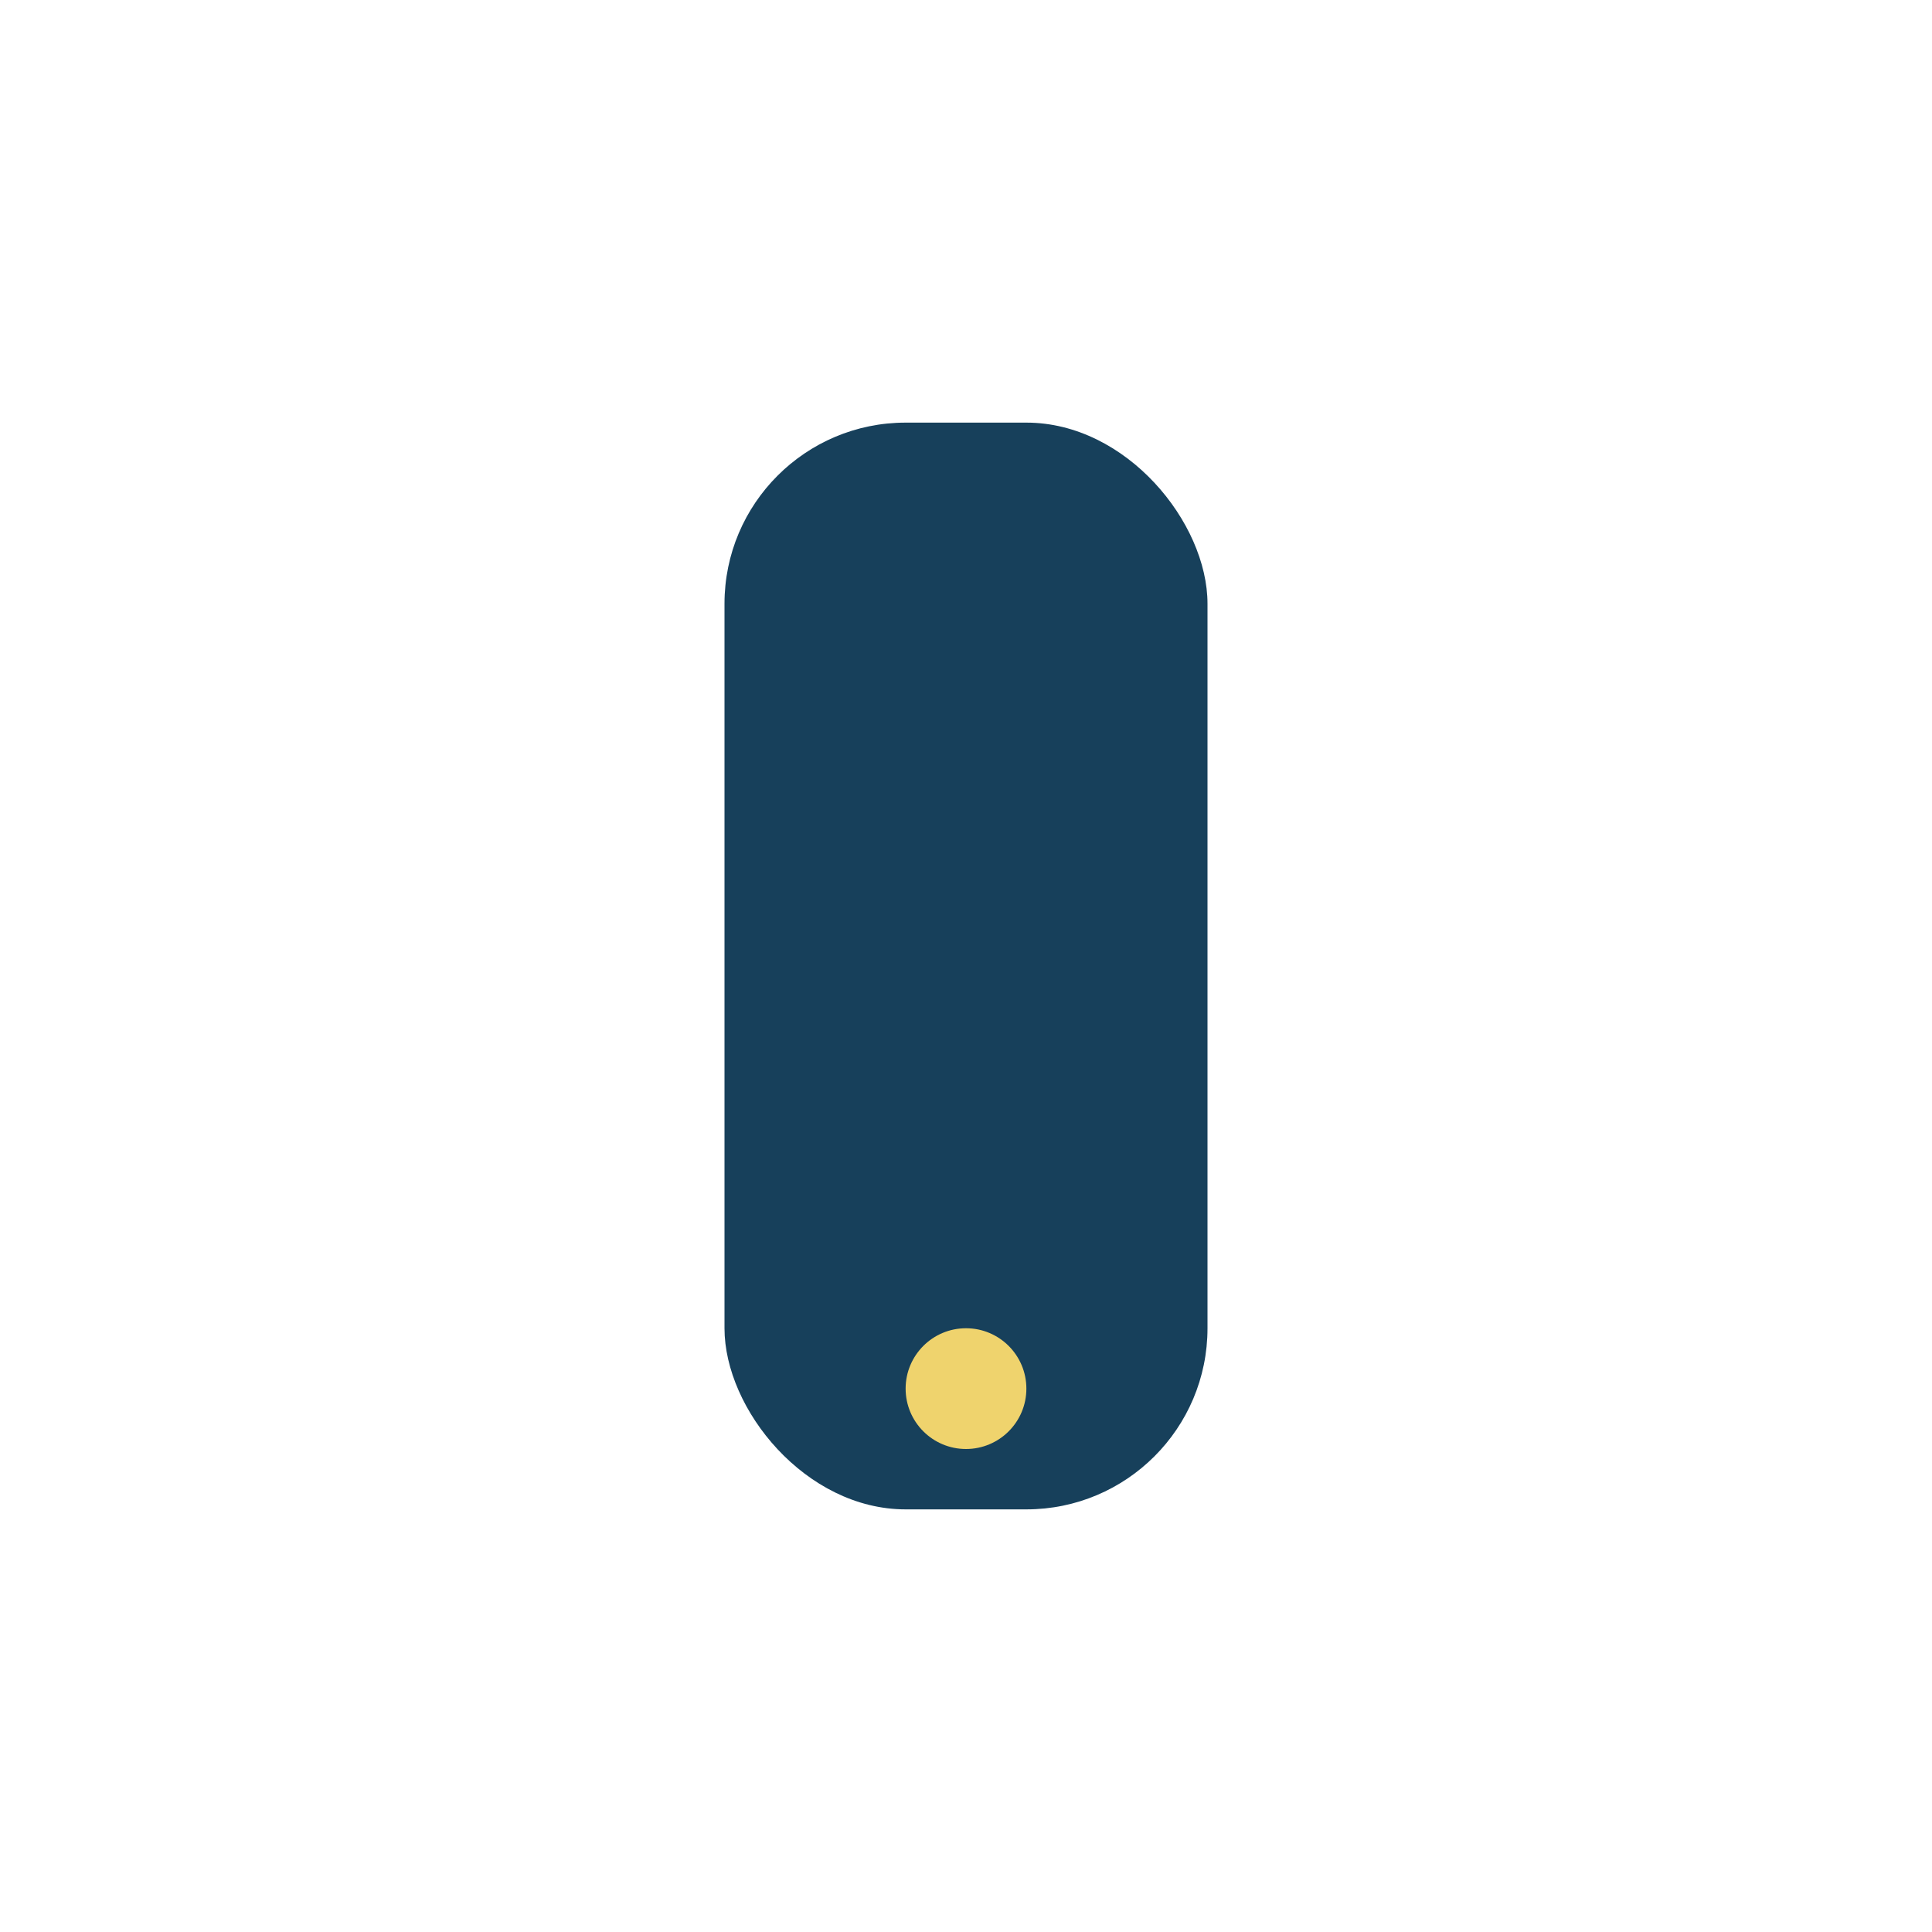 <?xml version="1.0" encoding="UTF-8"?>
<svg xmlns="http://www.w3.org/2000/svg" width="32" height="32" viewBox="0 0 32 32"><rect x="12" y="7" width="8" height="18" rx="3" fill="#17405B"/><circle cx="16" cy="23" r="1" fill="#EFD36D"/></svg>